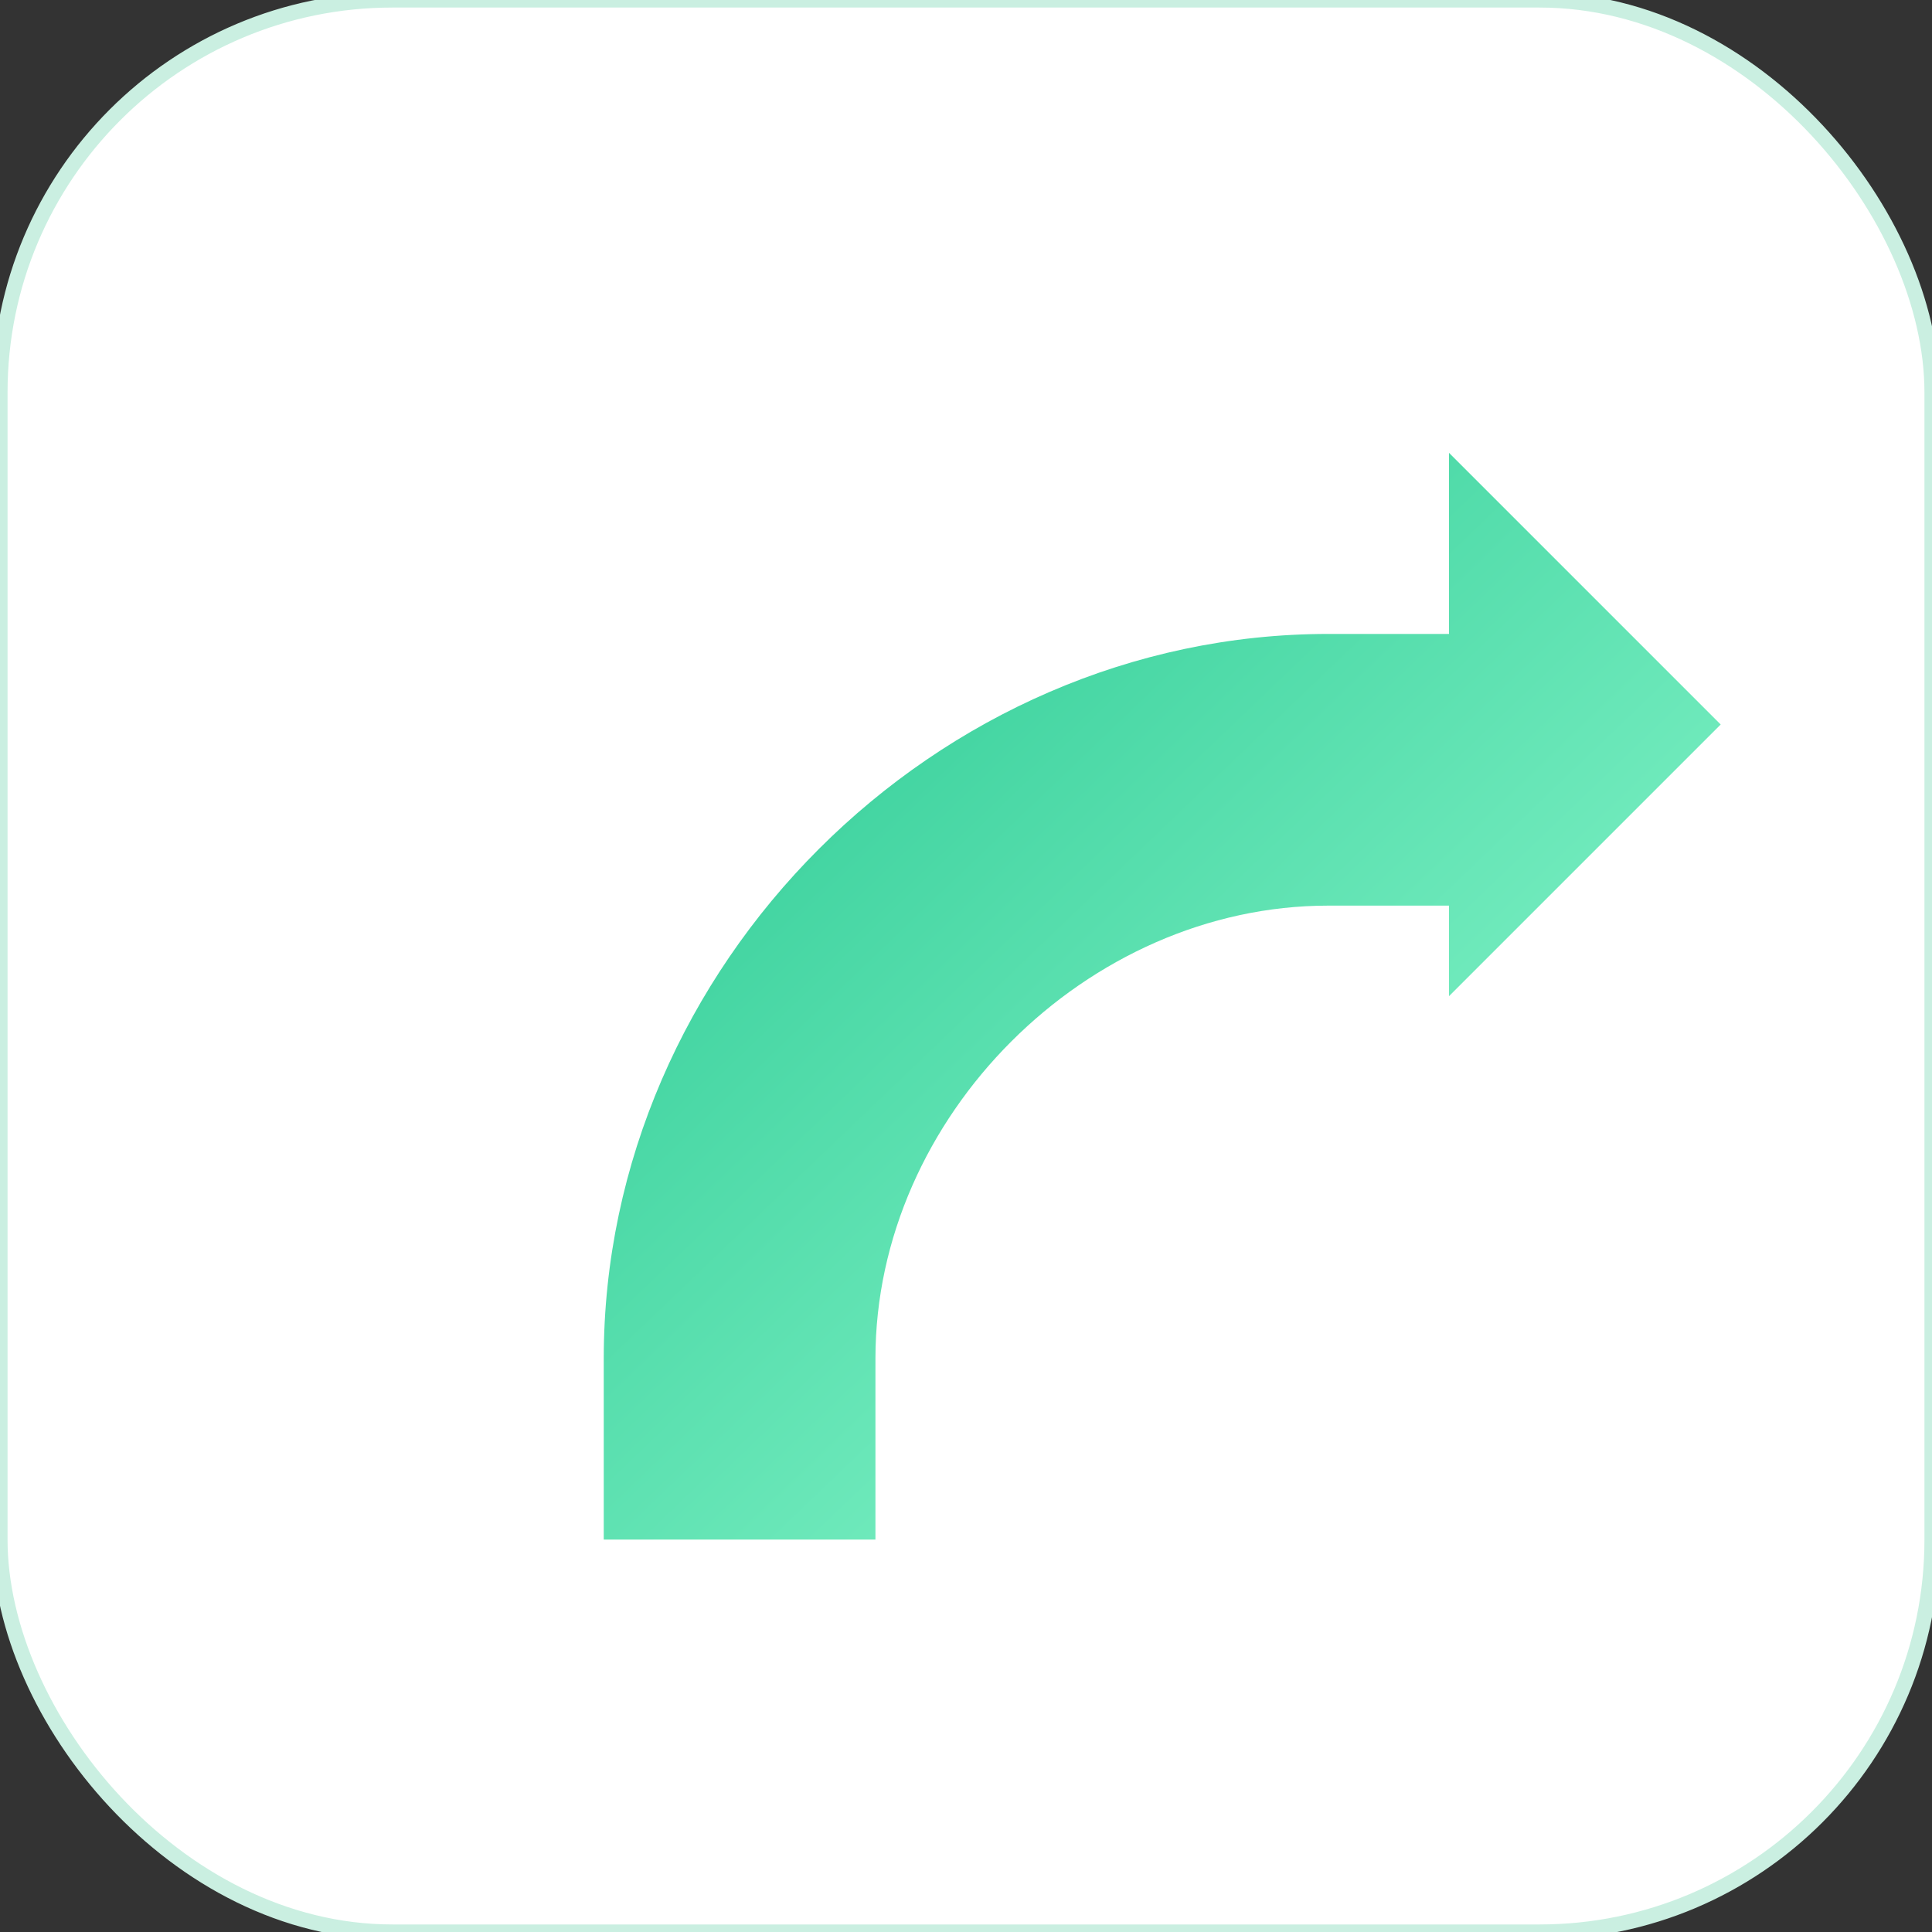 <svg xmlns="http://www.w3.org/2000/svg" width="128" height="128" viewBox="0 0 128 128">
  <rect x="0" y="0" width="128" height="128" fill="#333333" stroke="none"/>
  <defs><linearGradient id="g" x1="0" y1="0" x2="1" y2="1">
    <stop offset="0" stop-color="#22C58E"/><stop offset="1" stop-color="#9CFFD6"/></linearGradient></defs>
  <rect width="128" height="128" rx="26" fill="#ffffff" stroke="#caefe1" />
  <path d="M40 90c0-26 22-48 48-48h8V30l18 18-18 18V60h-8c-16 0-30 14-30 30v12H40z" fill="url(#g)"/>
</svg>